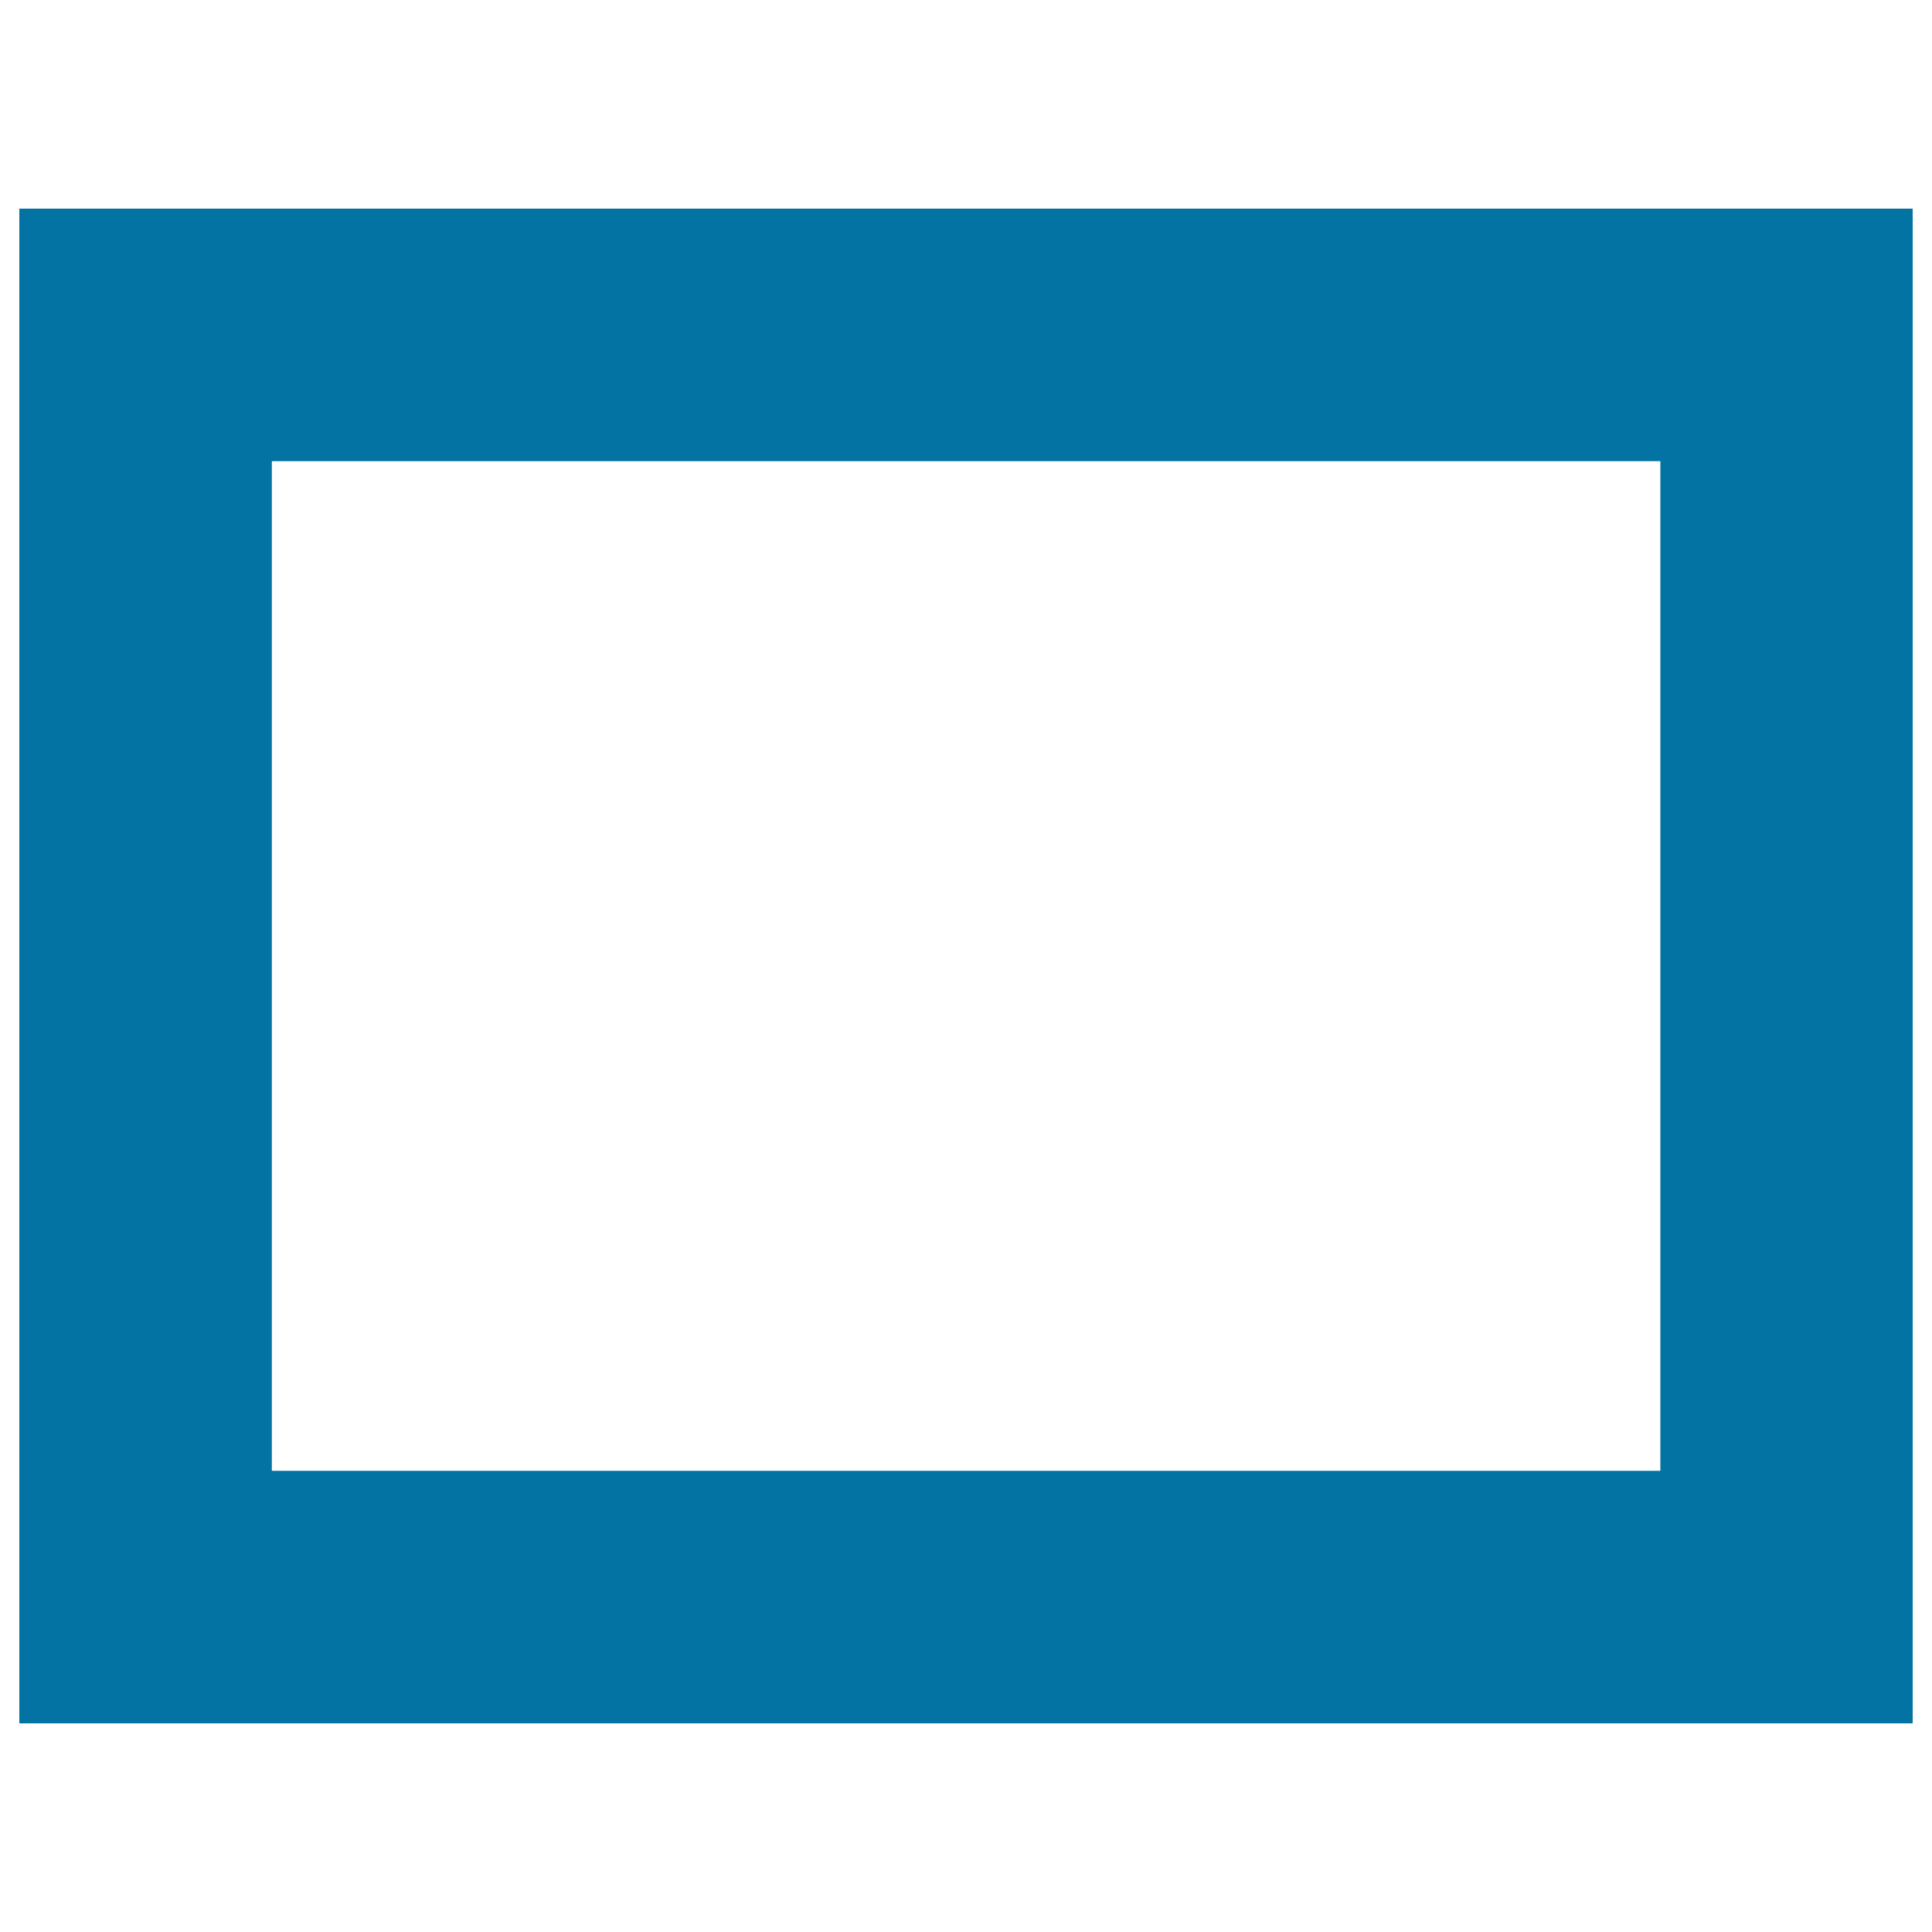 <svg xmlns="http://www.w3.org/2000/svg" viewBox="0 0 1000 1000" style="fill:#0273a2">
<title>View A SVG icon</title>
<path d="M10,108v784h980V108H10z M859.3,761.3H140.7V238.7h718.7V761.3L859.3,761.3z"/>
</svg>